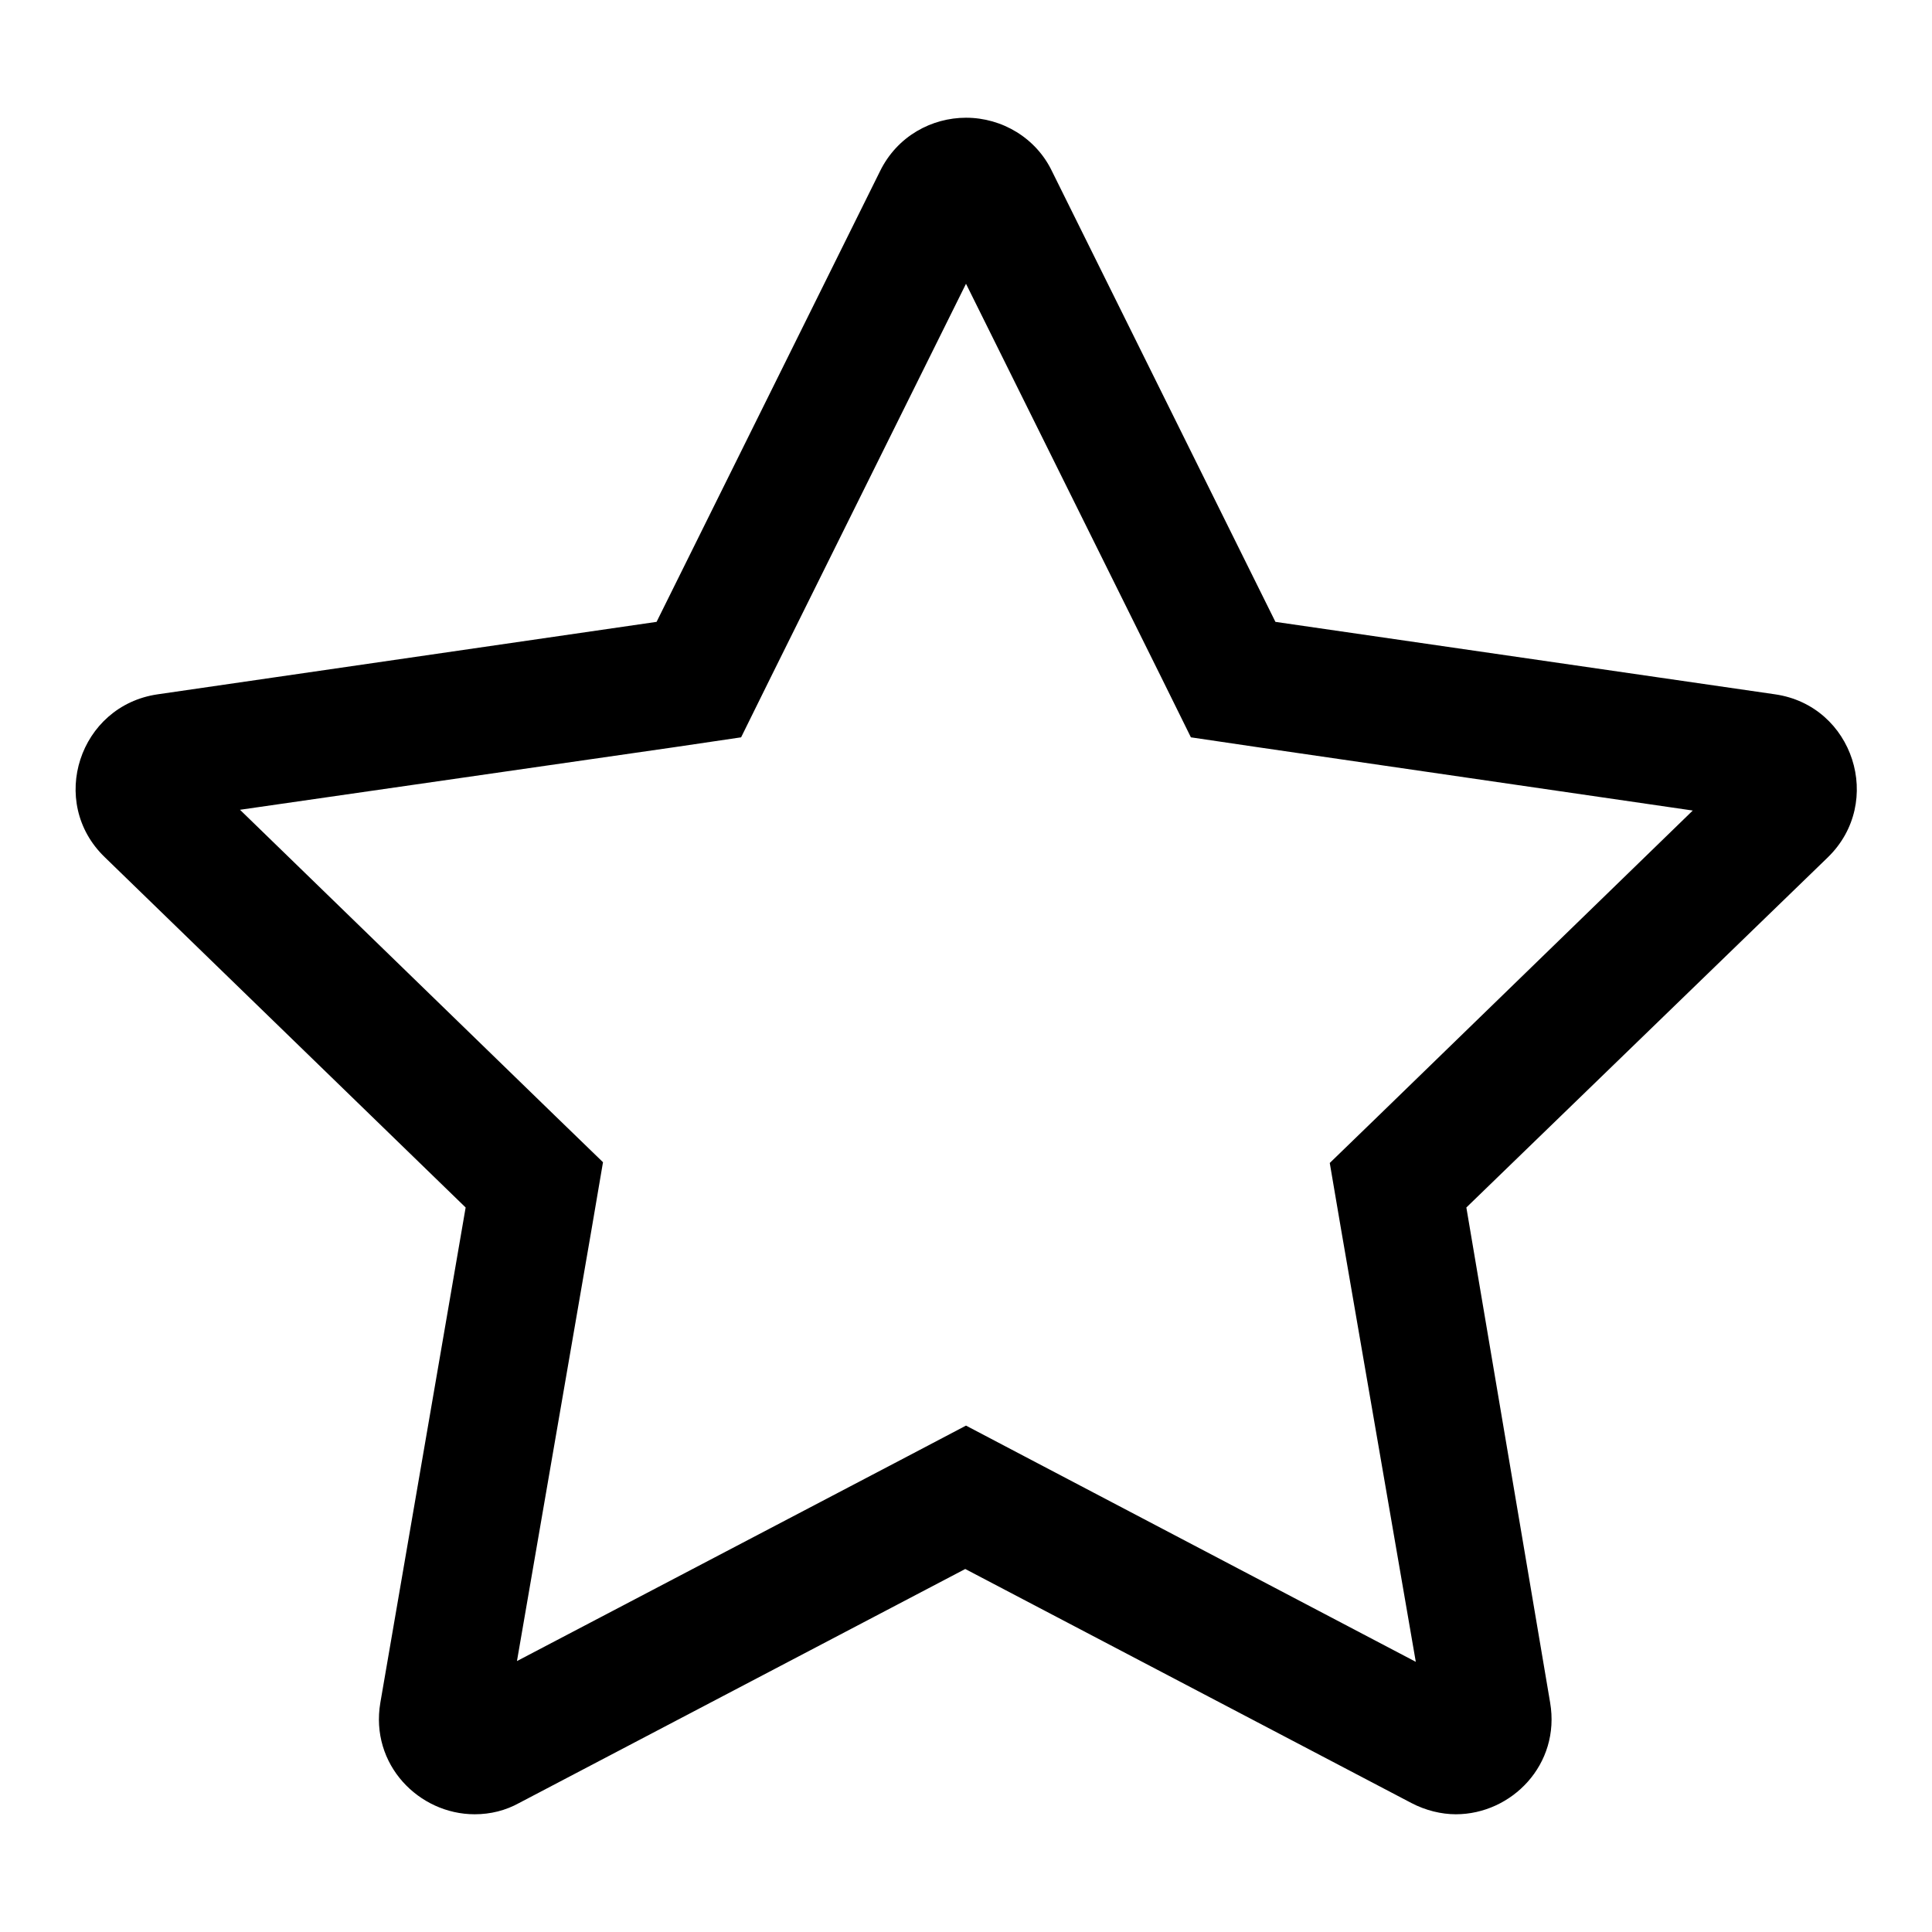 <?xml version="1.0" encoding="utf-8"?>
<!-- Svg Vector Icons : http://www.onlinewebfonts.com/icon -->
<!DOCTYPE svg PUBLIC "-//W3C//DTD SVG 1.1//EN" "http://www.w3.org/Graphics/SVG/1.1/DTD/svg11.dtd">
<svg version="1.1" xmlns="http://www.w3.org/2000/svg" xmlns:xlink="http://www.w3.org/1999/xlink" x="0px" y="0px" viewBox="0 0 256 256" enable-background="new 0 0 256 256" xml:space="preserve">
<g> <path fill="#000000" d="M128,37.6l25.9,52.2l3.9,7.9l8.8,1.3l57.7,8.4l-41.7,40.5l-6.4,6.2l1.5,8.8l9.9,57.3L135.8,193l-7.8-4.1 l-7.8,4.1l-51.7,27.1l9.9-57.3l1.5-8.8l-6.4-6.2l-41.7-40.5L89.4,99l8.8-1.3l3.9-7.9L128,37.6 M128,15.6c-4.5,0-9.1,2.4-11.4,7.1 L87,82.4l-66.1,9.6c-10.4,1.5-14.6,14.3-7,21.6L61.7,160l-11.3,65.6c-1.4,8.2,5.1,14.8,12.5,14.8c2.1,0,4.1-0.5,5.9-1.5l59.1-31 l59.1,31c1.9,1,4,1.5,5.9,1.5c7.4,0,13.9-6.6,12.5-14.8L194.3,160l47.9-46.4c7.5-7.3,3.4-20.1-7-21.6L169,82.4l-29.6-59.7 C137.3,18.3,132.8,15.6,128,15.6z"/></g>
</svg>